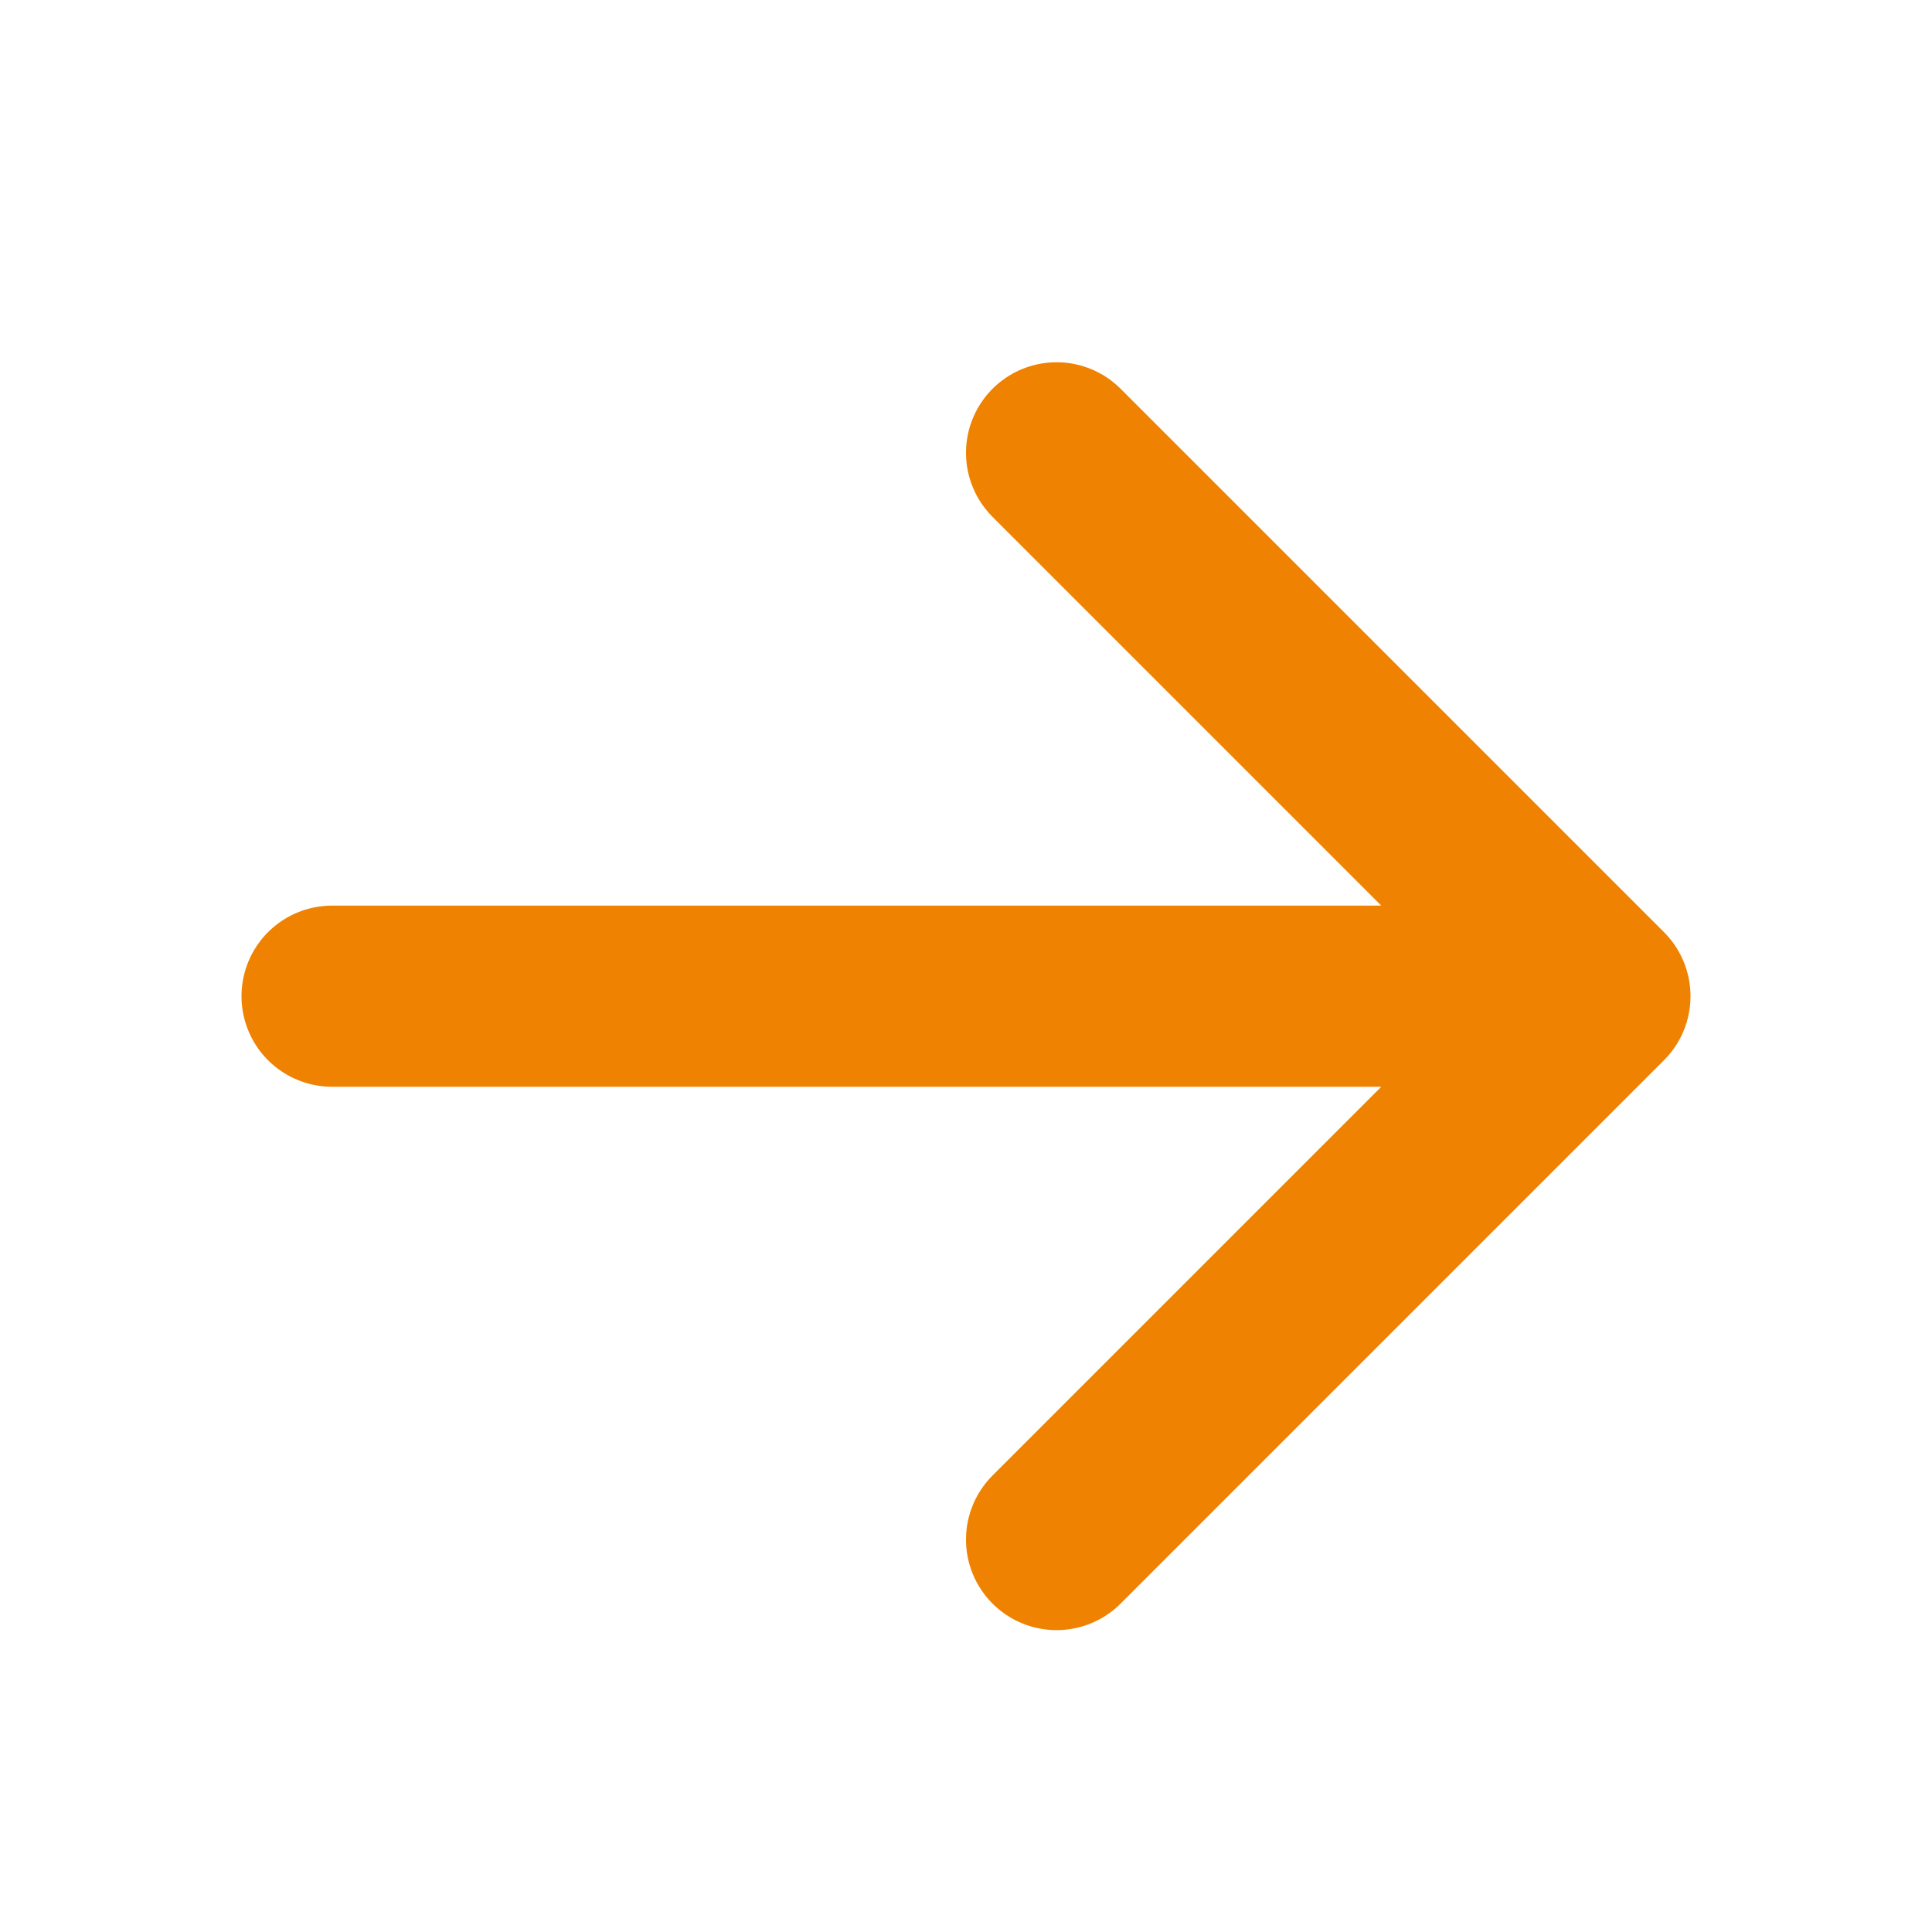 <svg width="16" height="16" viewBox="0 0 16 16" fill="none" xmlns="http://www.w3.org/2000/svg">
<path d="M8.75 3.75L13.25 8.25M13.25 8.25L8.75 12.75M13.25 8.25L2.75 8.25" stroke="#EF8200" stroke-width="1.5" stroke-linecap="round" stroke-linejoin="round"/>
</svg>
